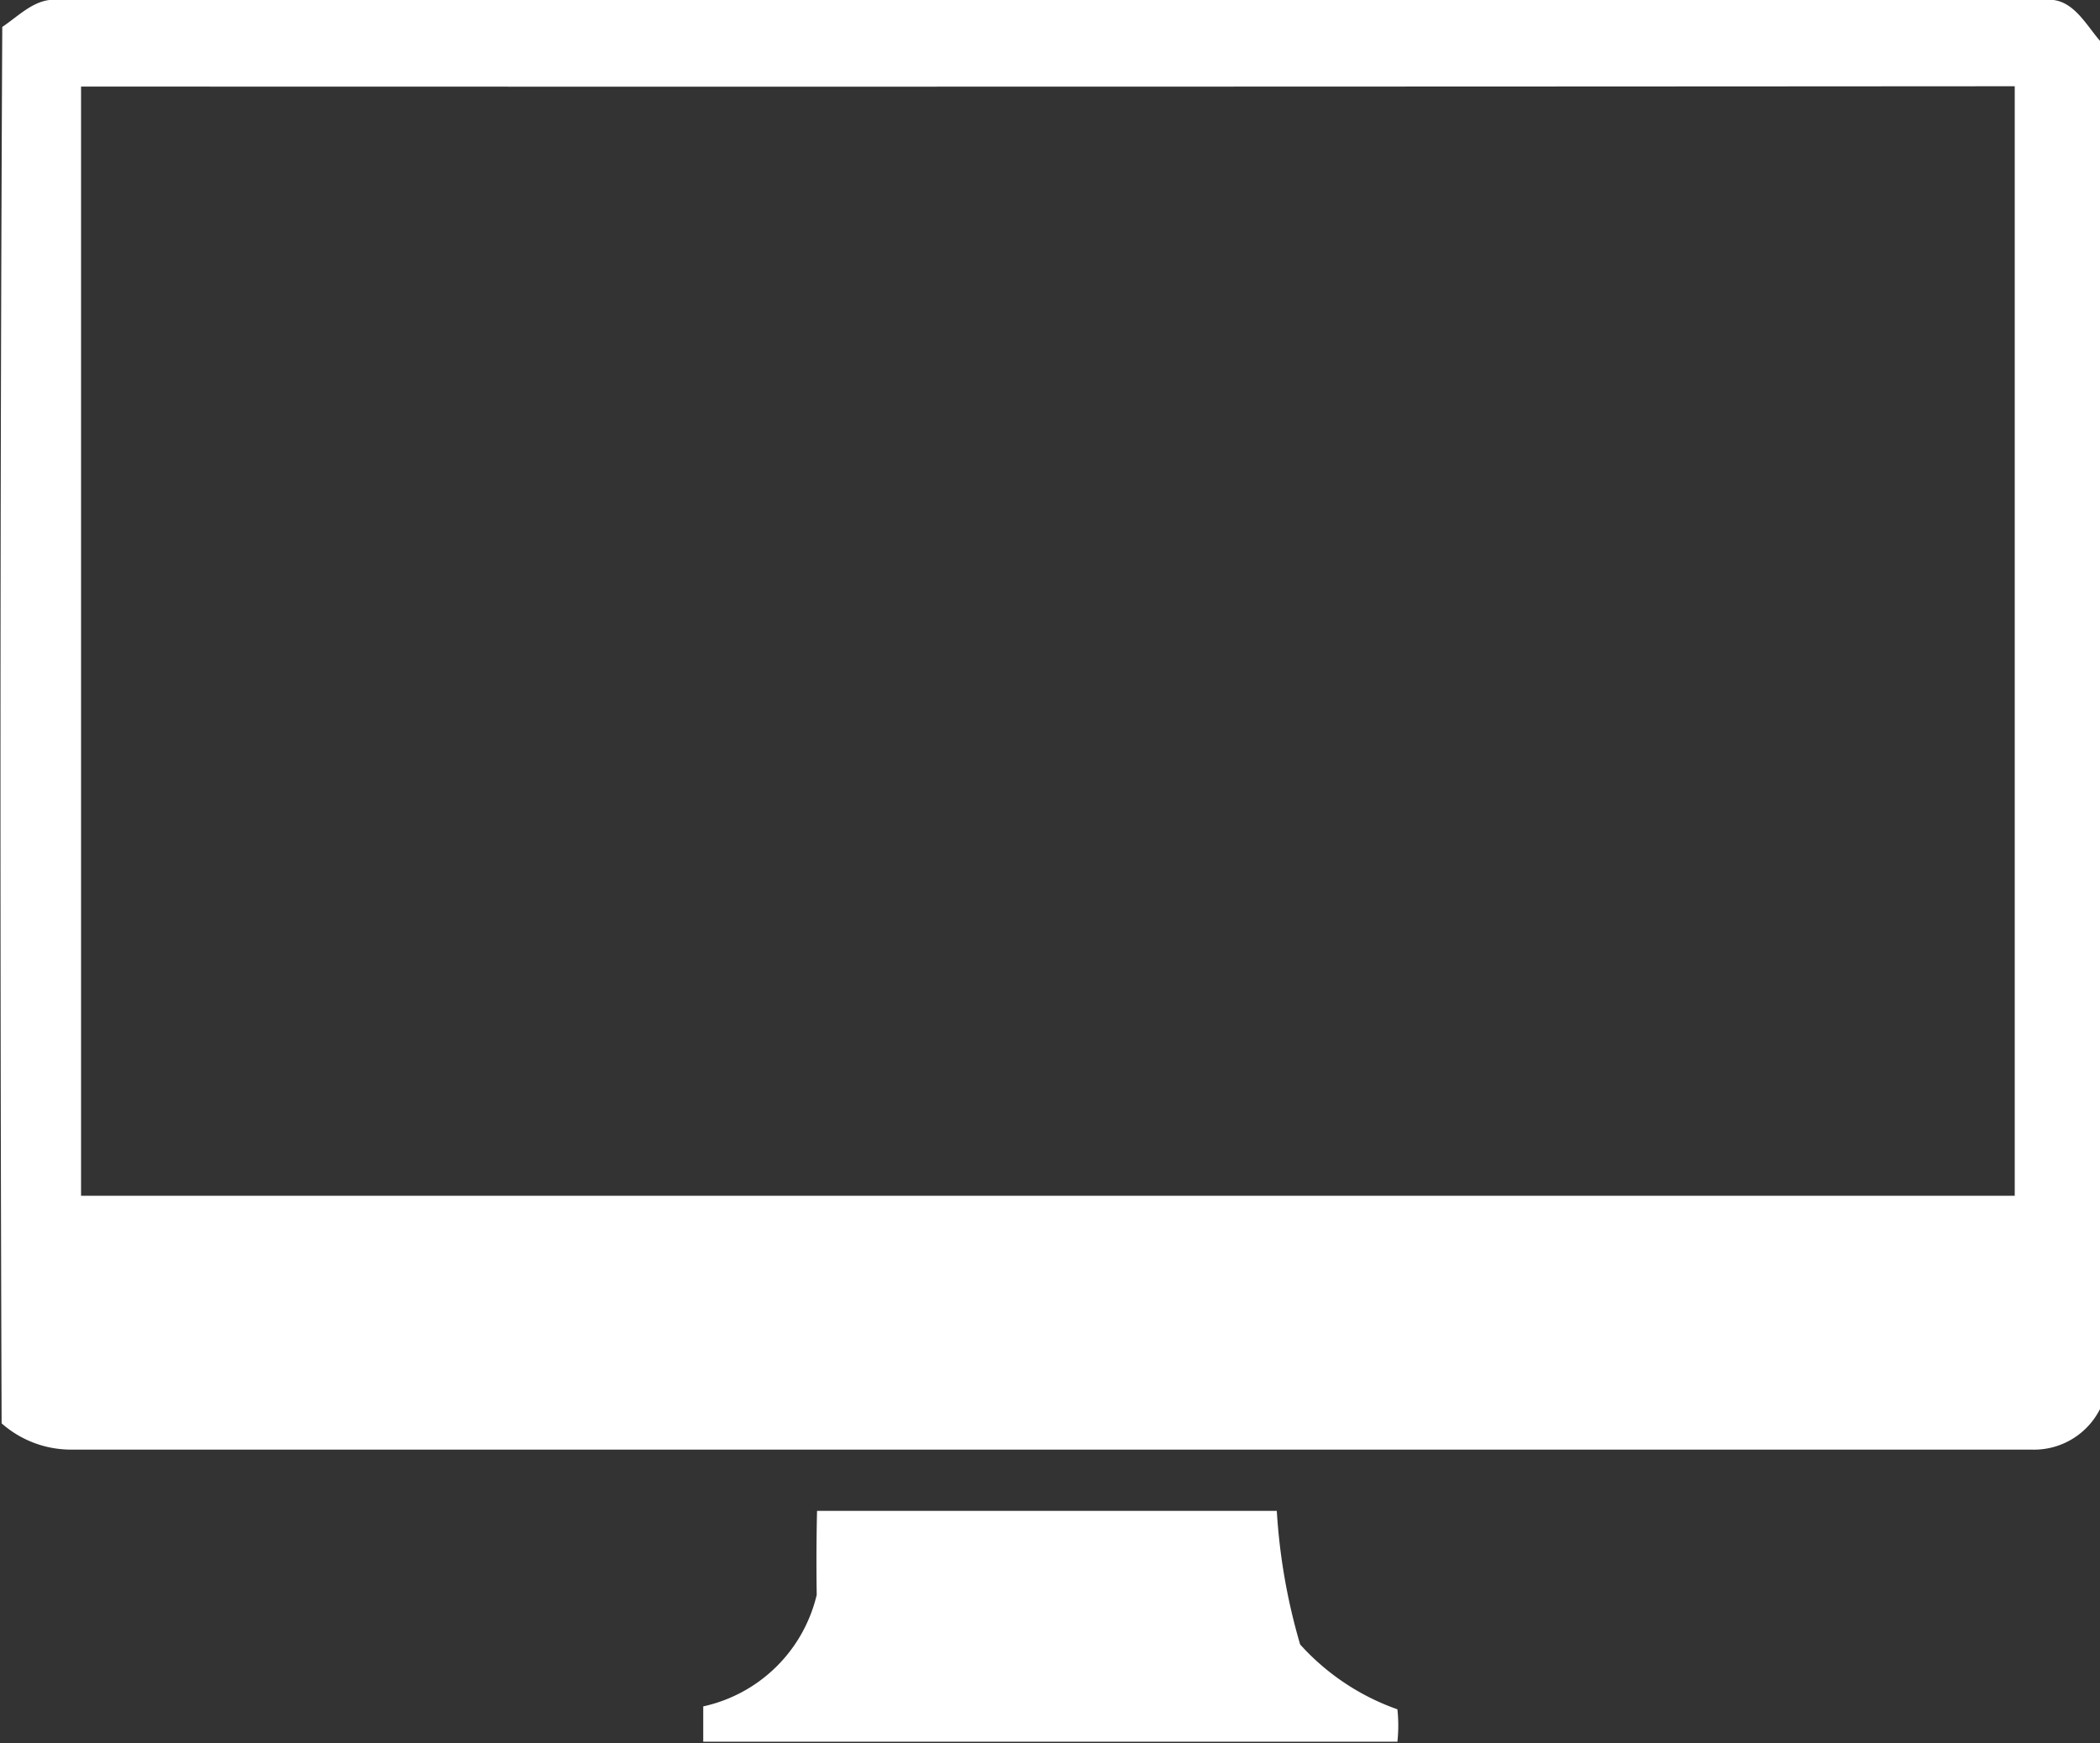 <svg xmlns="http://www.w3.org/2000/svg" viewBox="0 0 64.77 53.76"><rect x="0" y="0" width="64.77" height="53.76" fill="#333333" stroke="none"/><defs><style>.cls-1{fill:none;}.cls-2{fill:#fff;}</style></defs><g id="Calque_2" data-name="Calque 2"><g id="annotations"><path class="cls-1" d="M2.5,2.67q29.82,0,59.64,0V36.88H2.5Q2.5,19.78,2.5,2.67Z"/><path class="cls-2" d="M.07.83C.6.48,1.11-.09,1.82,0Q32.44,0,63.07,0c.83-.1,1.24.73,1.7,1.26q0,21.09,0,42.2a2.28,2.28,0,0,1-2.12,1.25H2.22A3.23,3.23,0,0,1,.05,43.9C0,29.54,0,15.19.07.83ZM2.5,2.67q0,17.1,0,34.21H62.14V2.66Q32.32,2.68,2.5,2.67Z"/><path class="cls-2" d="M25.2,46.6H39.38a18.53,18.53,0,0,0,.72,4.12,7.31,7.31,0,0,0,3,2,4.7,4.7,0,0,1,0,1q-10.71,0-21.41,0c0-.36,0-.73,0-1.09a4.61,4.61,0,0,0,3.5-3.44Q25.17,47.91,25.2,46.6Z"/></g></g></svg>